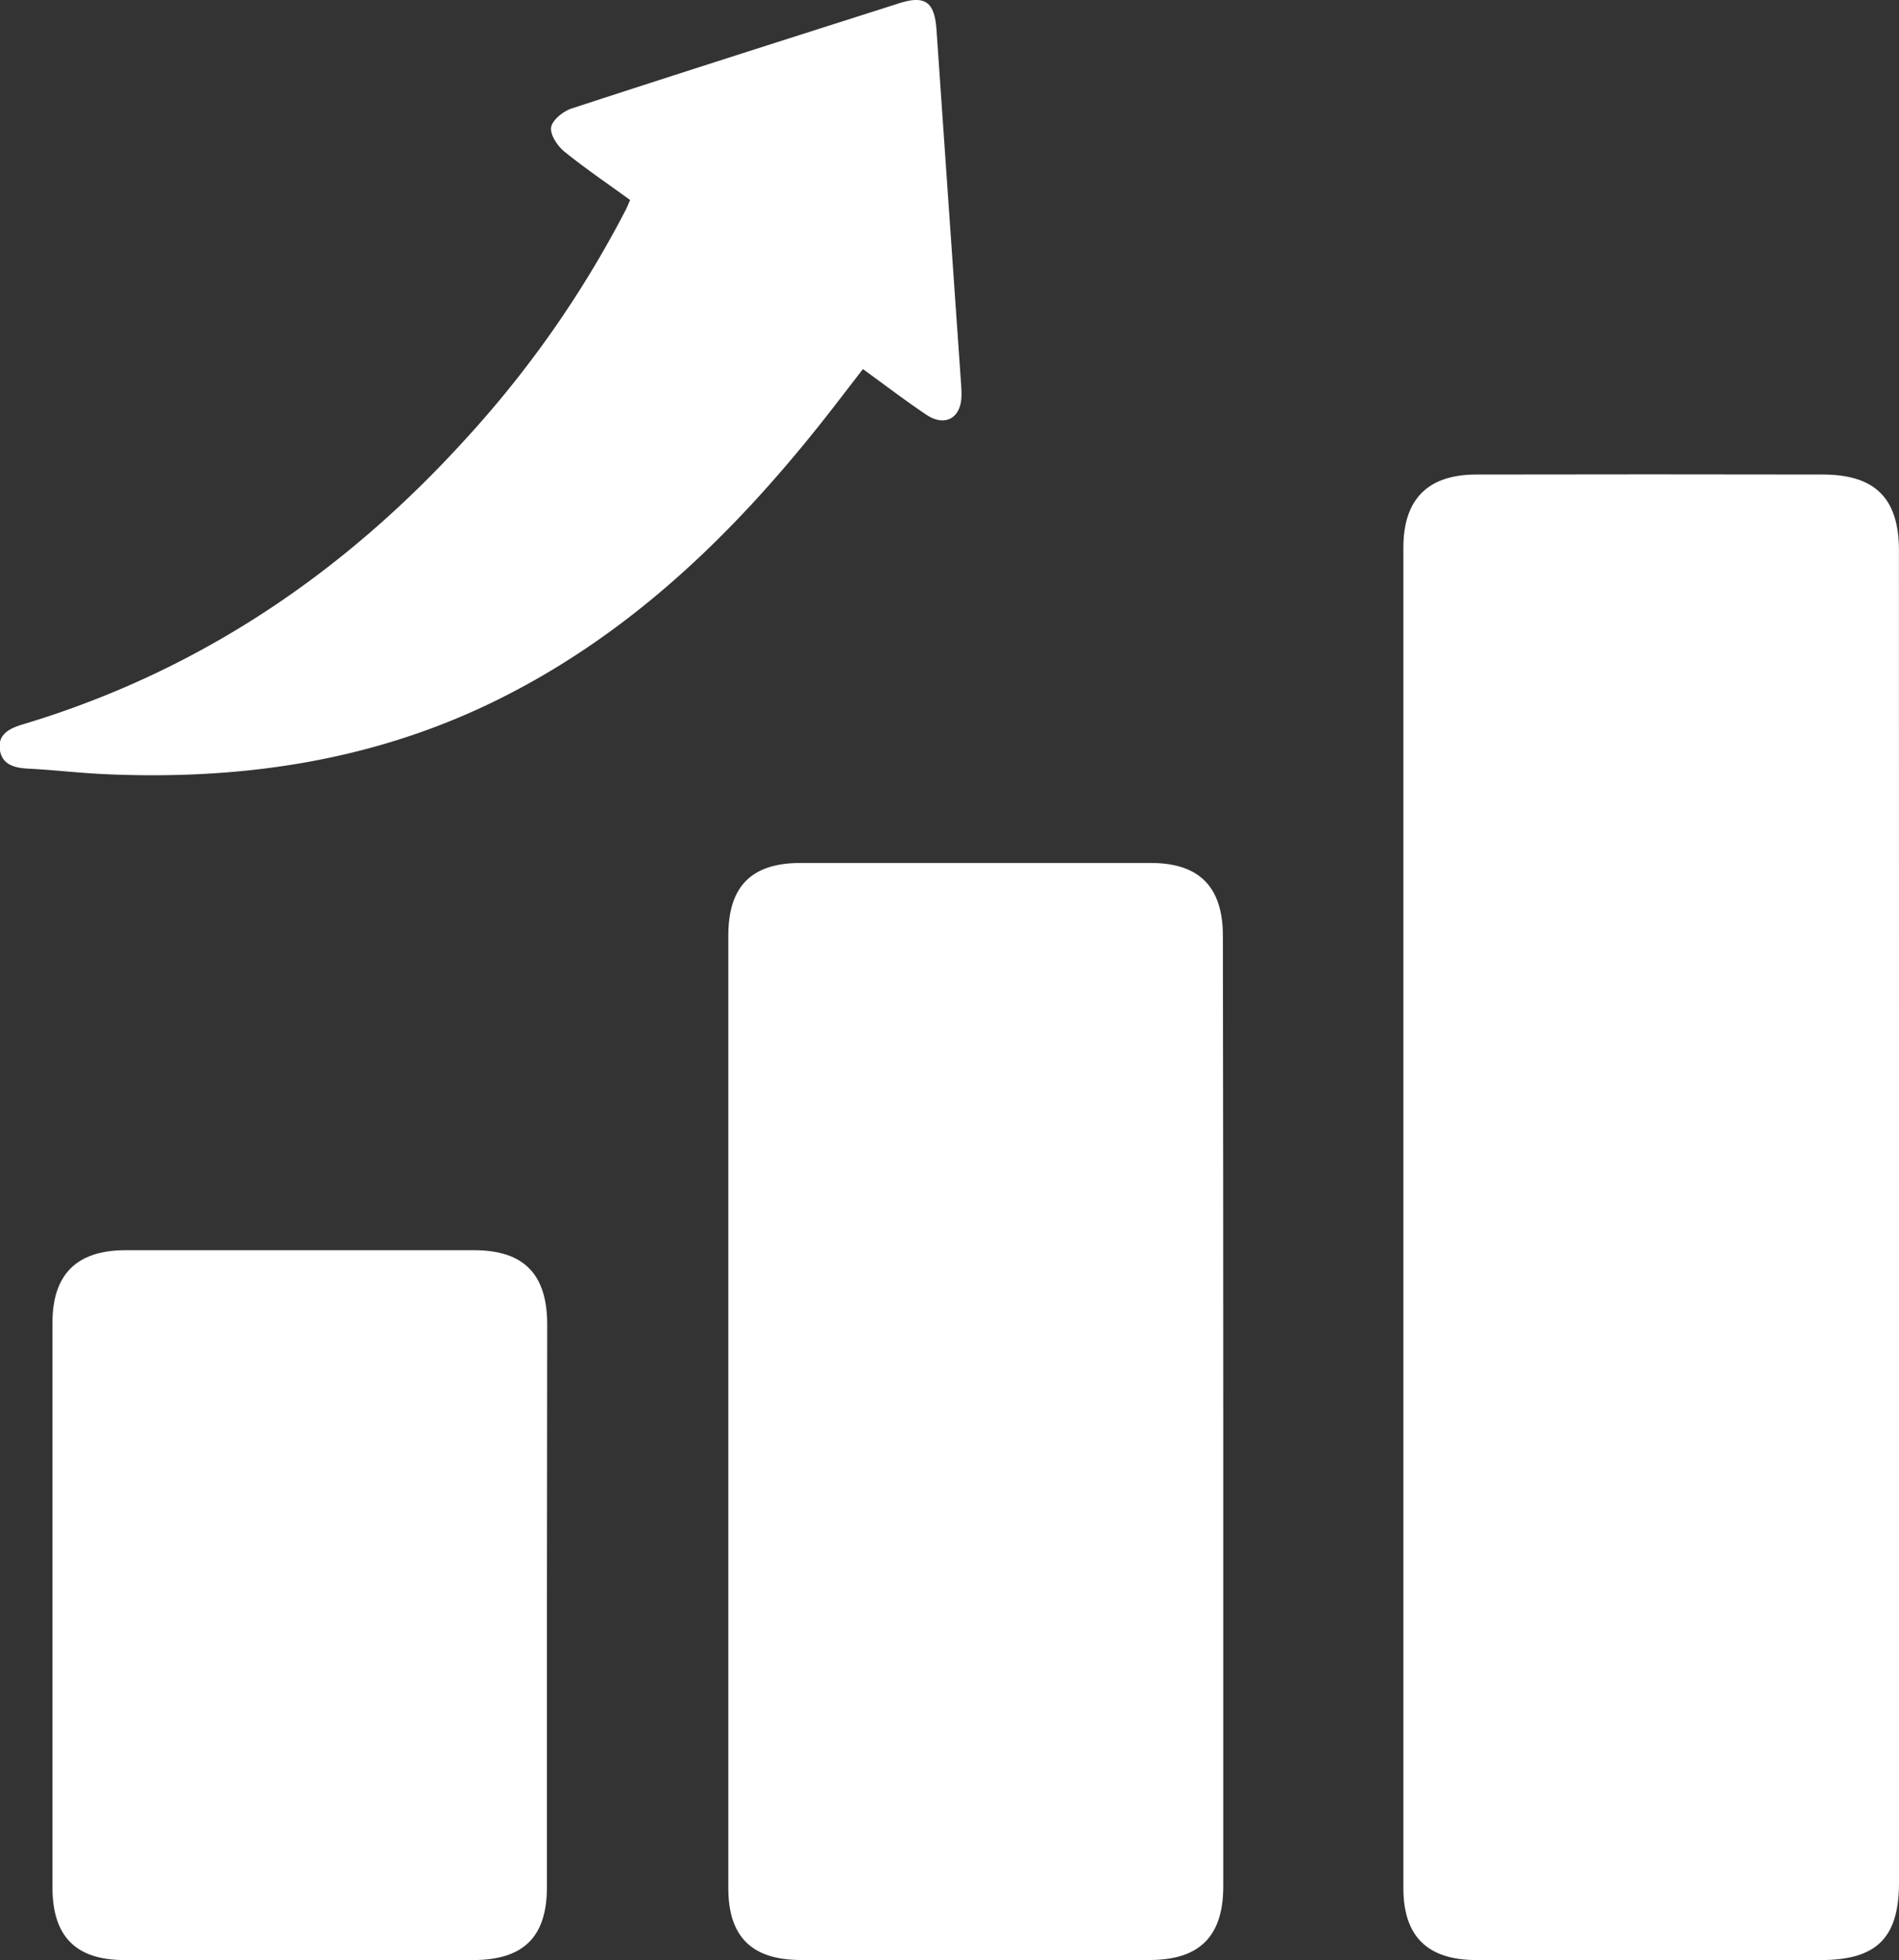 <svg xmlns="http://www.w3.org/2000/svg" viewBox="0 0 343.08 354.07"><rect x="0" y="0" width="343.08" height="354.07" fill="#333333" stroke="none"/><defs><style>.cls-1{fill:#fff;}</style></defs><title>inversion</title><g id="Layer_2" data-name="Layer 2"><g id="Layer_1-2" data-name="Layer 1"><path class="cls-1" d="M343.08,220.07q0,60,0,120c0,10-4.05,14-14.11,14q-31.11,0-62.23,0c-8.84,0-13.2-4.27-13.2-13q0-121.08,0-242.15c0-8.75,4.42-13.18,13.14-13.2q31.3-.06,62.6,0c9.48,0,13.79,4.29,13.79,13.71Q343.08,159.72,343.08,220.07Z"/><path class="cls-1" d="M221,254.91q0,42.92,0,85.84c0,9-4.25,13.3-13.28,13.31q-31.49,0-63,0c-8.9,0-13.14-4.19-13.14-13q0-86,0-172.06c0-8.9,4.19-13.1,13-13.11q31.68,0,63.35,0c8.75,0,13,4.34,13,13.18Q221,212,221,254.91Z"/><path class="cls-1" d="M98.81,289.87q0,25.49,0,51c0,9-4.19,13.19-13.33,13.2q-31.49,0-63,0c-8.81,0-13-4.29-13-13.13q0-51,0-102c0-8.73,4.37-13.09,13.16-13.1q31.49,0,63,0c9,0,13.21,4.32,13.22,13.4Q98.82,264.57,98.81,289.87Z"/><path class="cls-1" d="M113.84,36.13c-4-2.91-8-5.62-11.8-8.68-1.27-1-2.68-3.09-2.47-4.44s2.2-2.92,3.73-3.42C123,13.15,142.72,6.88,162.45.59c4.7-1.5,6.39-.23,6.74,4.78q2.17,31.41,4.36,62.82c.08,1.12.18,2.25.15,3.37-.09,4-3,5.59-6.34,3.36-3.83-2.57-7.5-5.38-11.46-8.25-2.51,3.24-4.91,6.4-7.38,9.52-16.55,20.88-35.41,39-59.73,50.76-22.15,10.69-45.65,14-70,12.89-4.61-.22-9.21-.77-13.83-1-2.48-.14-4.66-.78-5-3.51s1.82-3.77,4.13-4.47c31.59-9.46,57.89-27.2,79.94-51.46A191.06,191.06,0,0,0,113,38C113.28,37.49,113.49,36.93,113.84,36.13Z"/></g></g></svg>